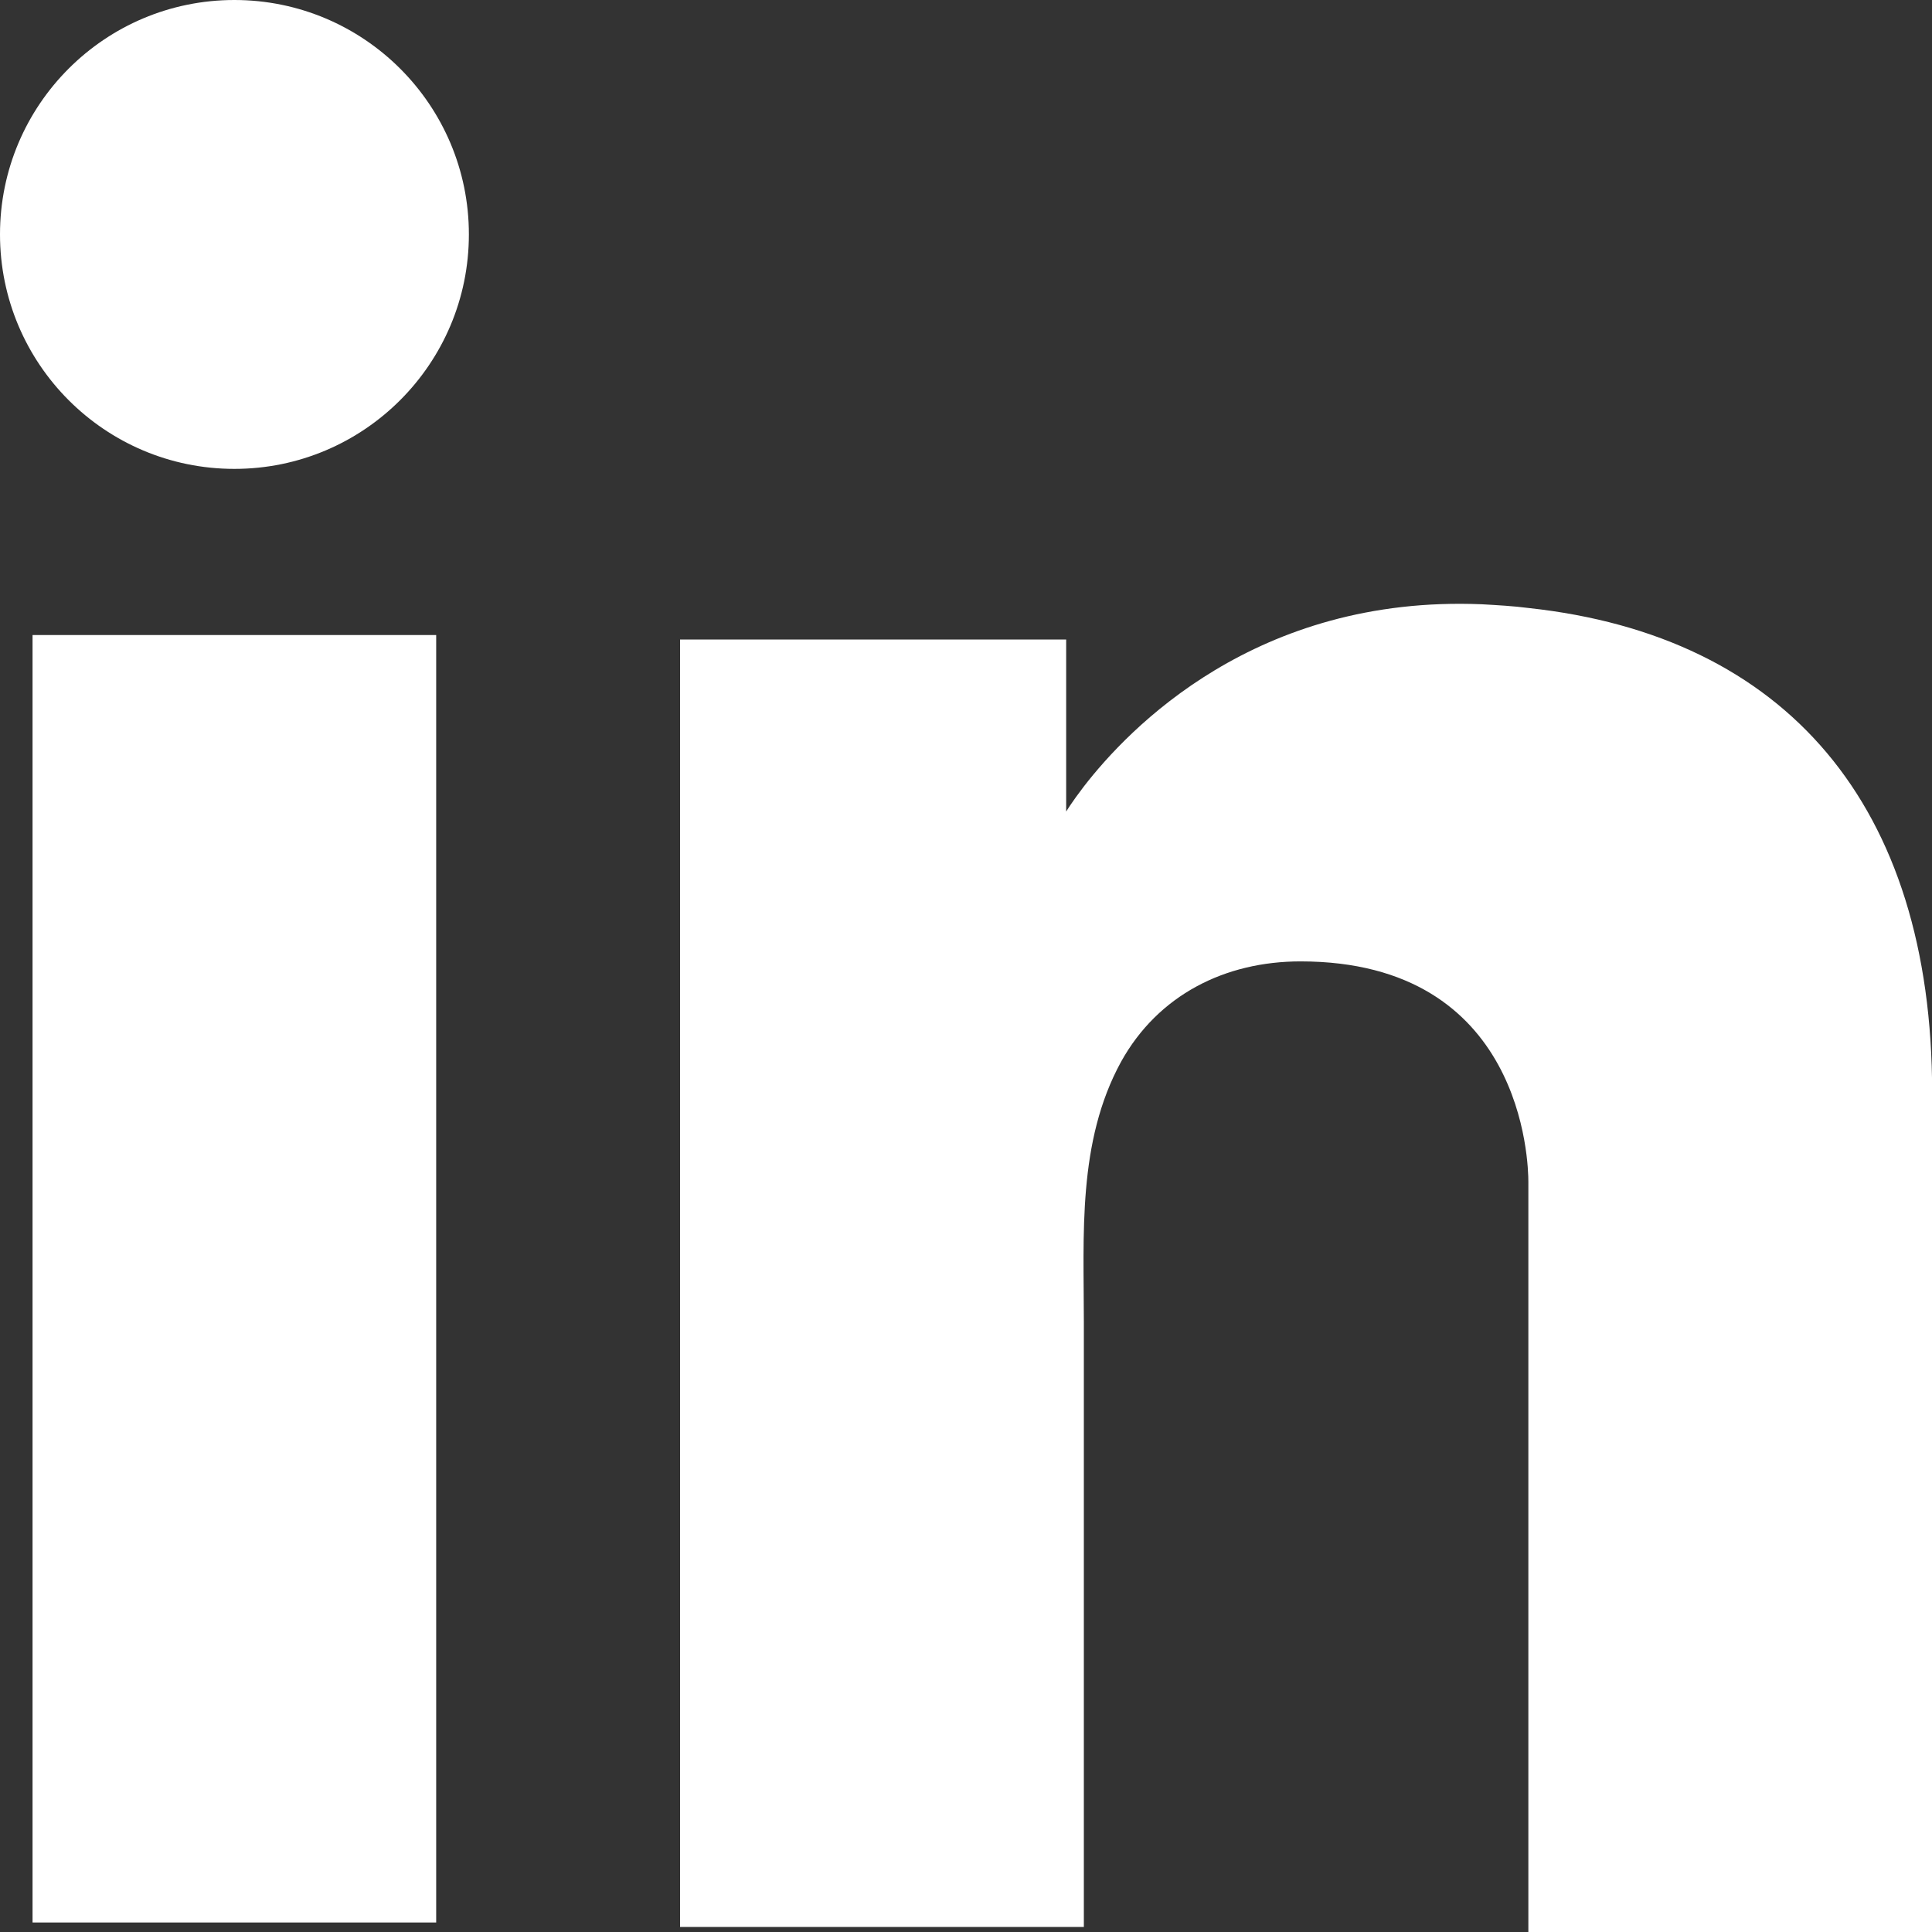 <svg width="13" height="13" viewBox="0 0 13 13" fill="none" xmlns="http://www.w3.org/2000/svg">
<rect x="0" y="0" width="13" height="13" fill="#333333" stroke="none"/>
<path d="M2.935 4.273H0.219V12.936H2.935V4.273Z" fill="white"/>
<path d="M10.284 4.091C10.184 4.078 10.078 4.072 9.971 4.066C8.45 4.003 7.593 4.904 7.293 5.292C7.211 5.399 7.174 5.461 7.174 5.461V4.303H4.576V12.966H7.174H7.293C7.293 12.083 7.293 11.207 7.293 10.325C7.293 9.849 7.293 9.373 7.293 8.898C7.293 8.309 7.249 7.683 7.543 7.145C7.793 6.694 8.244 6.469 8.751 6.469C10.253 6.469 10.284 7.827 10.284 7.952C10.284 7.959 10.284 7.965 10.284 7.965V13.004H13.001V7.352C13.001 5.418 12.018 4.278 10.284 4.091Z" fill="white"/>
<path d="M1.577 3.155C2.448 3.155 3.155 2.448 3.155 1.577C3.155 0.706 2.448 0 1.577 0C0.706 0 0 0.706 0 1.577C0 2.448 0.706 3.155 1.577 3.155Z" fill="white"/>
</svg>
